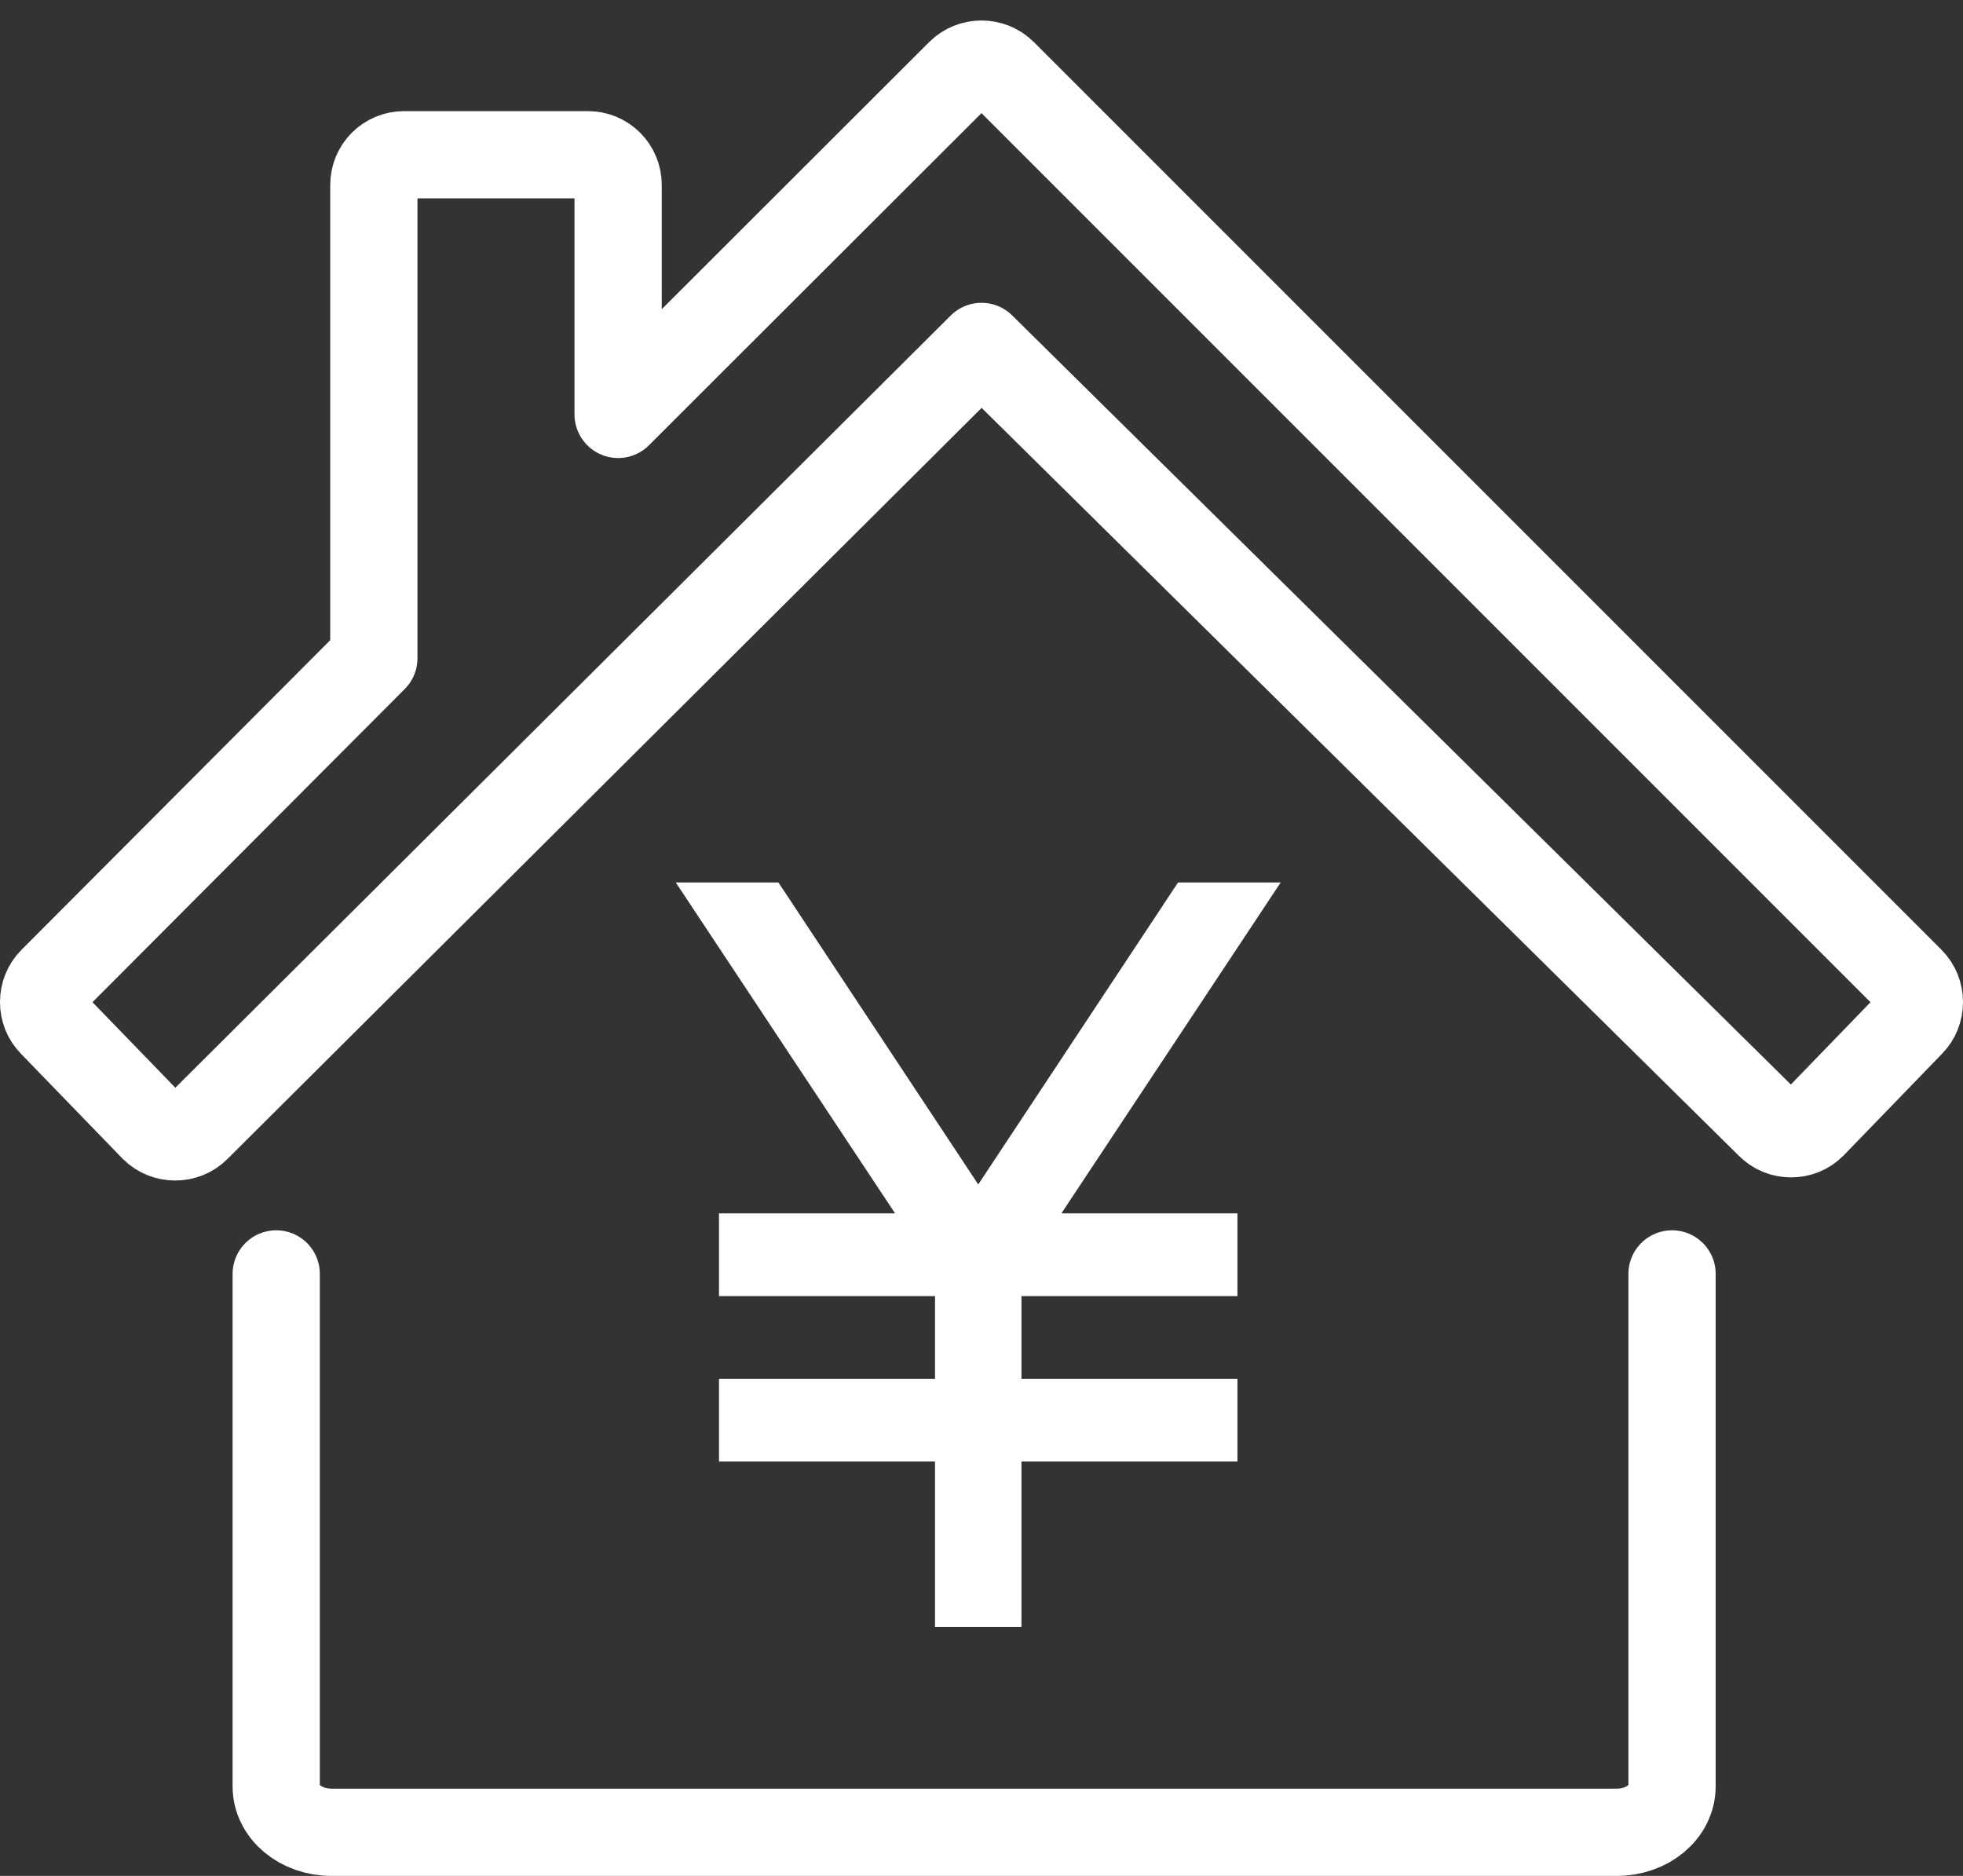 <svg width="45" height="43" viewBox="0 0 45 43" fill="none" xmlns="http://www.w3.org/2000/svg">
<rect x="0" y="0" width="45" height="43" fill="#333333" stroke="none"/>
<path d="M41.059 25.988C40.877 25.988 40.707 25.924 40.568 25.785L22.5 7.941L4.506 25.86C4.24 26.127 3.792 26.127 3.525 25.86L1.2 23.46C0.933 23.194 0.933 22.746 1.2 22.479L8.57 15.088V4.24C8.57 3.856 8.88 3.547 9.263 3.547H13.477C13.861 3.547 14.17 3.856 14.17 4.24V9.499L22.009 1.67C22.276 1.403 22.724 1.403 22.991 1.67L43.8 22.479C44.067 22.746 44.067 23.194 43.8 23.46L41.55 25.785C41.411 25.924 41.24 25.988 41.059 25.988Z" stroke="white" stroke-width="2" stroke-linecap="round" stroke-linejoin="round"/>
<path d="M6.332 29.201V40.947C6.332 41.531 6.897 42 7.6 42H37.062C37.765 42 38.33 41.531 38.33 40.947V29.201" stroke="white" stroke-width="2" stroke-linecap="round" stroke-linejoin="round"/>
<path d="M20.529 27.806L15.515 20.241H17.838L22.415 27.157L22.425 27.172L22.436 27.157L27.012 20.241H29.335L24.321 27.806L24.308 27.826H24.332H28.355V29.697H23.416H23.403V29.709V31.606V31.618H23.416H28.355V33.489H23.416H23.403V33.502V37.282H21.447V33.502V33.489H21.435H16.495V31.618H21.435H21.447V31.606V29.709V29.697H21.435H16.495V27.826H20.518H20.542L20.529 27.806Z" fill="white" stroke="white" stroke-width="0.025"/>
</svg>
